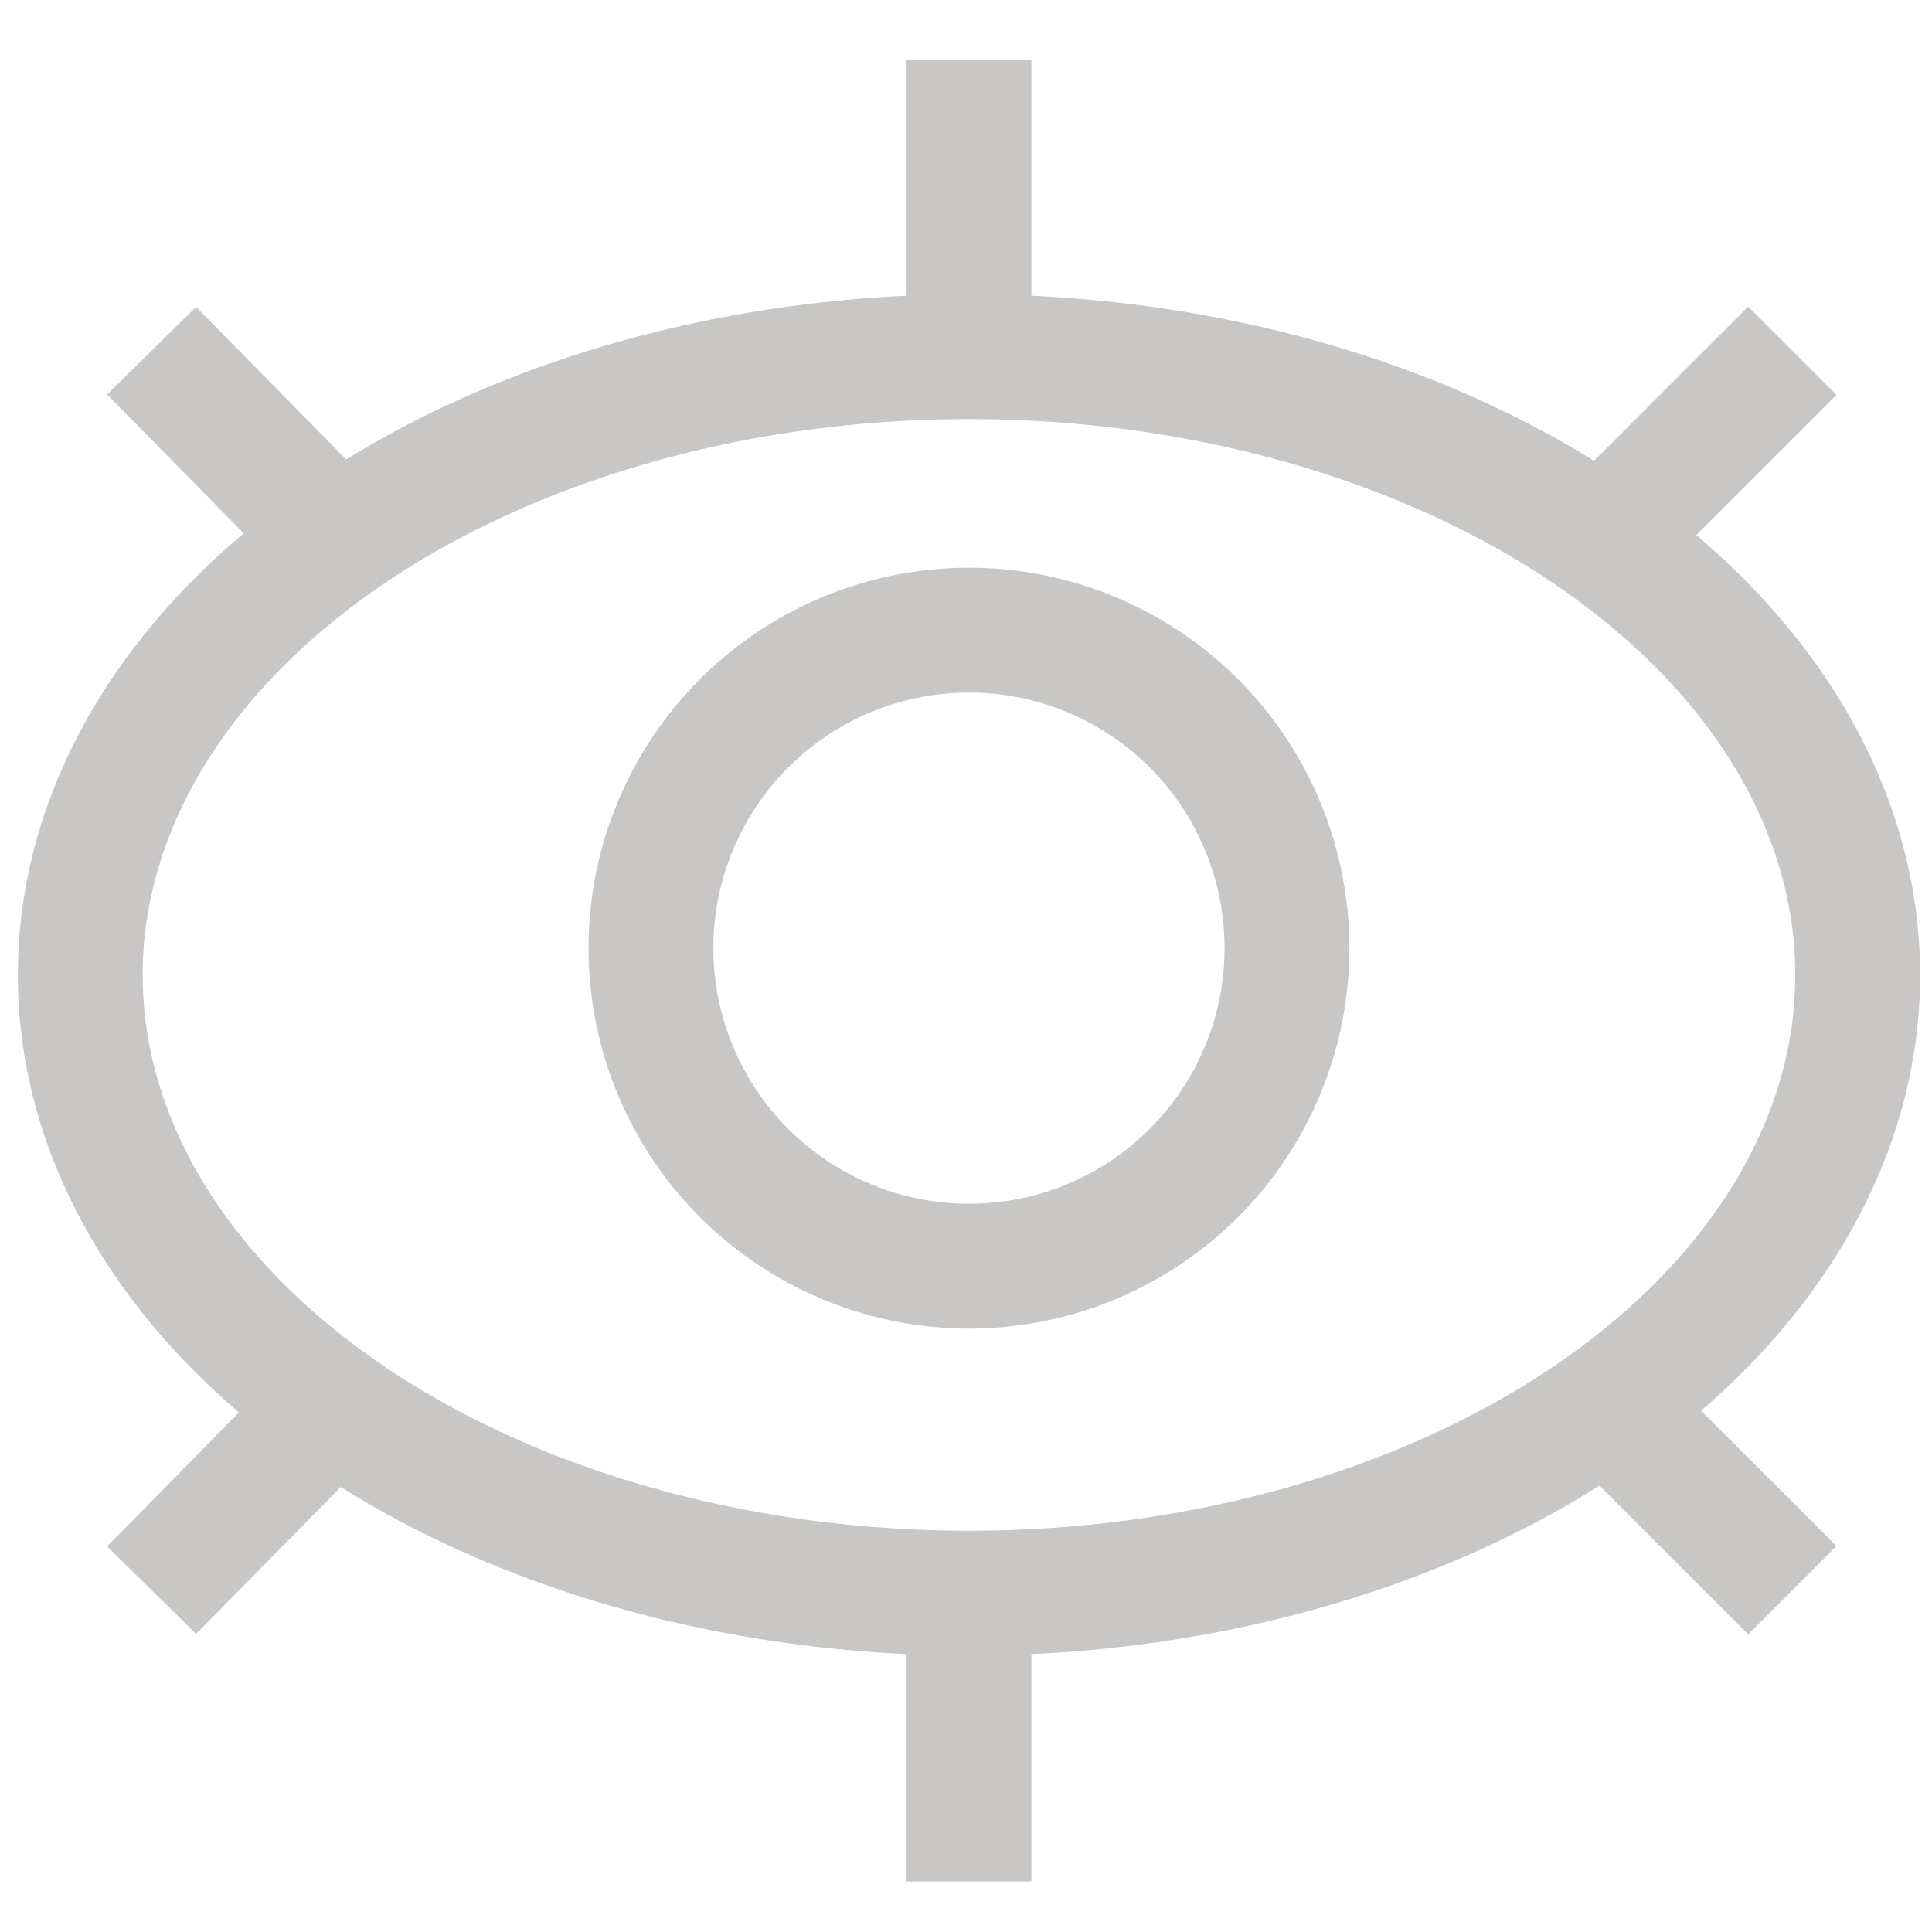 <?xml version="1.0" encoding="utf-8"?>
<!-- Generator: Adobe Illustrator 25.2.0, SVG Export Plug-In . SVG Version: 6.00 Build 0)  -->
<svg version="1.1" id="Icons" xmlns="http://www.w3.org/2000/svg" xmlns:xlink="http://www.w3.org/1999/xlink" x="0px" y="0px"
	 viewBox="0 0 65 65" style="enable-background:new 0 0 65 65;" xml:space="preserve">
<style type="text/css">
	.st0{fill:none;stroke:#C8C7C6;stroke-width:4.2;stroke-miterlimit:10;}
	.st1{fill:none;stroke:#C8C7C6;stroke-width:4.2;stroke-linejoin:round;stroke-miterlimit:10;}
</style>
<g>
	<g>
		<g>
			<ellipse class="st0" cx="32.6" cy="32.8" rx="29.9" ry="20.8"/>
		</g>
		<circle class="st0" cx="32.6" cy="31.9" r="10.7"/>
		<g>
			<line class="st1" x1="32.6" y1="11.1" x2="32.6" y2="2"/>
			<line class="st1" x1="53.9" y1="18.2" x2="60.3" y2="11.8"/>
			<line class="st1" x1="11.4" y1="18.2" x2="5.1" y2="11.8"/>
		</g>
		<g>
			<line class="st1" x1="32.6" y1="54.3" x2="32.6" y2="63.3"/>
			<line class="st1" x1="11.4" y1="47.1" x2="5.1" y2="53.5"/>
			<line class="st1" x1="53.9" y1="47.1" x2="60.3" y2="53.5"/>
		</g>
	</g>
</g>
</svg>
